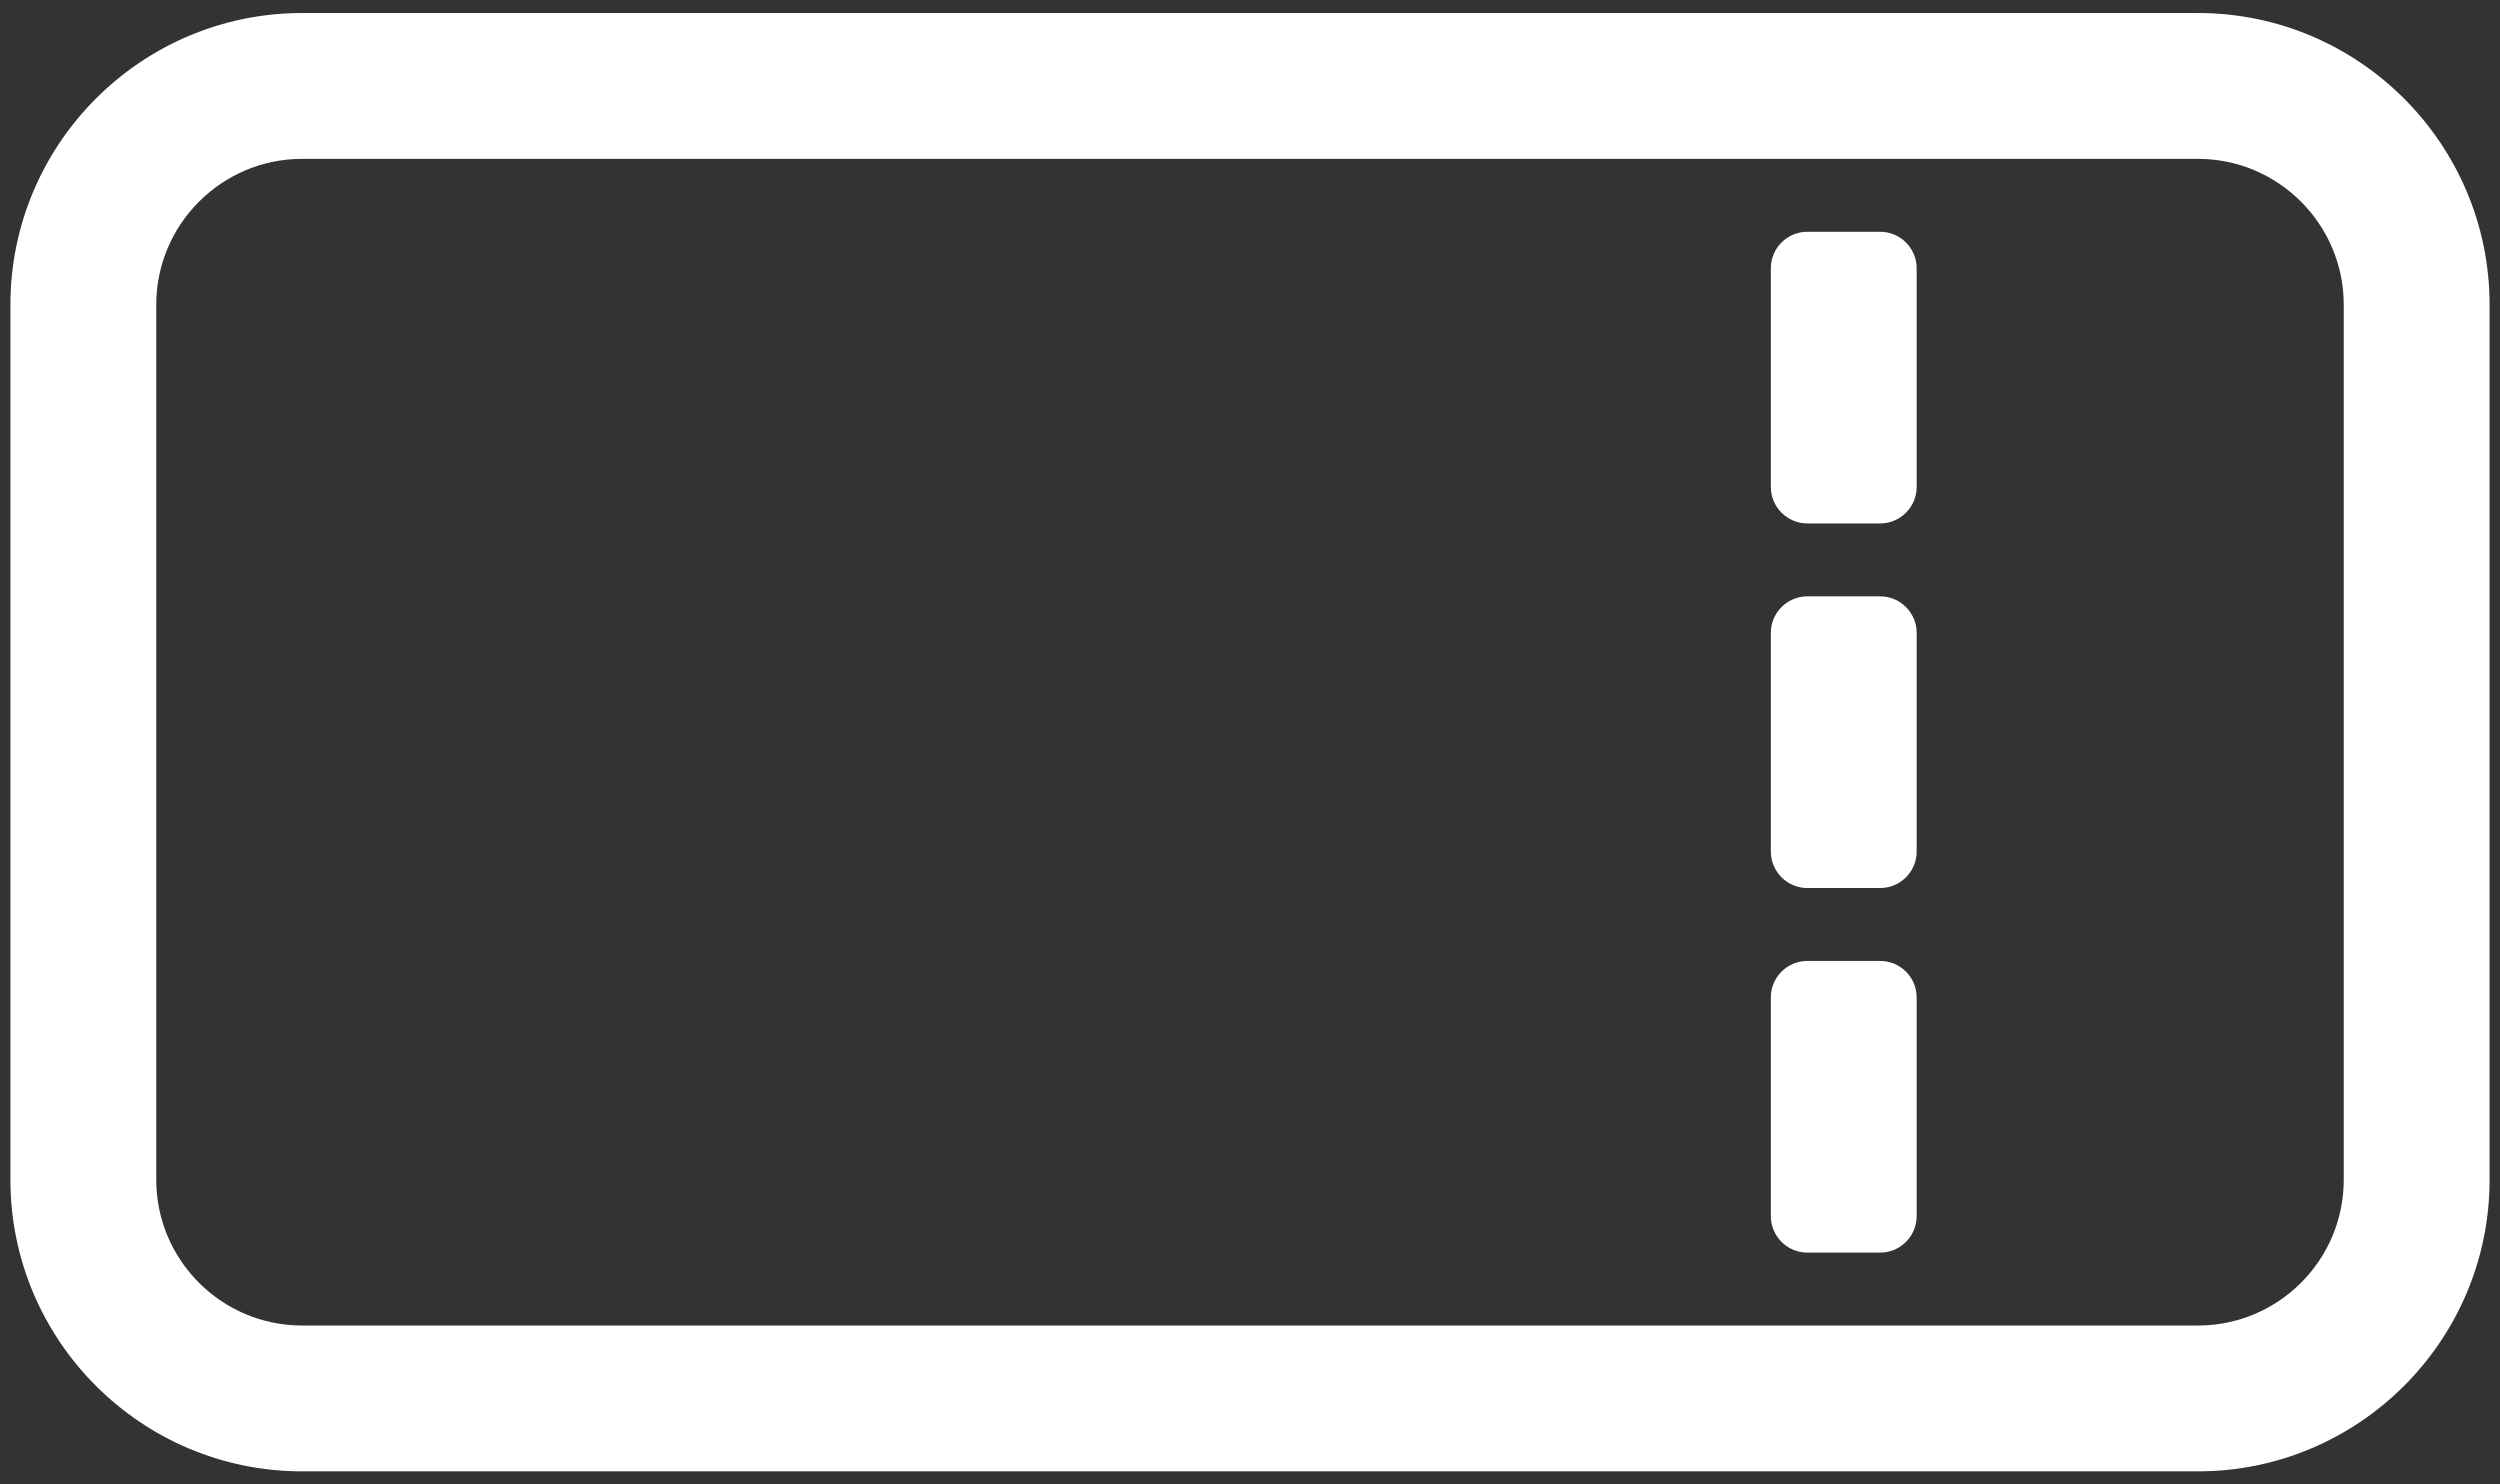 <?xml version="1.0" encoding="UTF-8" standalone="no"?>
<svg width="96px" height="57px" viewBox="0 0 96 57" version="1.1" xmlns="http://www.w3.org/2000/svg" xmlns:xlink="http://www.w3.org/1999/xlink" xmlns:sketch="http://www.bohemiancoding.com/sketch/ns">
    <rect x="0" y="0" width="96" height="57" fill="#333333" stroke="none"/>
    <!-- Generator: Sketch 3.2 (9961) - http://www.bohemiancoding.com/sketch -->
    <title>leanticket-logo</title>
    <desc>Created with Sketch.</desc>
    <defs></defs>
    <g id="Page-1" stroke="none" stroke-width="1" fill="none" fill-rule="evenodd" sketch:type="MSPage">
        <g id="Desktop-HD-5" sketch:type="MSArtboardGroup" transform="translate(-1165, -1858)" fill="#FFFFFF">
            <g id="Projects" sketch:type="MSLayerGroup" transform="translate(63, 1065)">
                <path d="M1186.4,849.5 L1113.6,849.5 C1107.423,849.5 1102.4,844.477 1102.4,838.303 L1102.4,804.703 C1102.4,798.526 1107.423,793.5 1113.6,793.5 L1186.4,793.5 C1192.577,793.5 1197.6,798.526 1197.6,804.703 L1197.6,838.303 C1197.6,844.477 1192.577,849.5 1186.4,849.5 Z M1113.6,799.1 C1110.514,799.1 1108,801.614 1108,804.703 L1108,838.303 C1108,841.391 1110.514,843.9 1113.6,843.9 L1186.4,843.9 C1189.488,843.9 1192,841.391 1192,838.303 L1192,804.703 C1192,801.614 1189.488,799.1 1186.4,799.1 L1113.6,799.1 Z M1175.6,811.7 C1175.6,812.47 1174.97,813.1 1174.2,813.1 L1171.4,813.1 C1170.63,813.1 1170,812.47 1170,811.7 L1170,803.3 C1170,802.53 1170.63,801.9 1171.4,801.9 L1174.2,801.9 C1174.97,801.9 1175.6,802.53 1175.6,803.3 L1175.6,811.7 Z M1175.6,825.7 C1175.6,826.47 1174.97,827.1 1174.2,827.1 L1171.4,827.1 C1170.63,827.1 1170,826.47 1170,825.7 L1170,817.3 C1170,816.53 1170.63,815.9 1171.4,815.9 L1174.2,815.9 C1174.97,815.9 1175.6,816.53 1175.6,817.3 L1175.6,825.7 Z M1175.6,839.7 C1175.6,840.47 1174.97,841.1 1174.2,841.1 L1171.4,841.1 C1170.63,841.1 1170,840.47 1170,839.7 L1170,831.3 C1170,830.53 1170.63,829.9 1171.4,829.9 L1174.2,829.9 C1174.97,829.9 1175.6,830.53 1175.6,831.3 L1175.6,839.7 Z" id="leanticket-logo" sketch:type="MSShapeGroup"></path>
            </g>
        </g>
    </g>
</svg>
